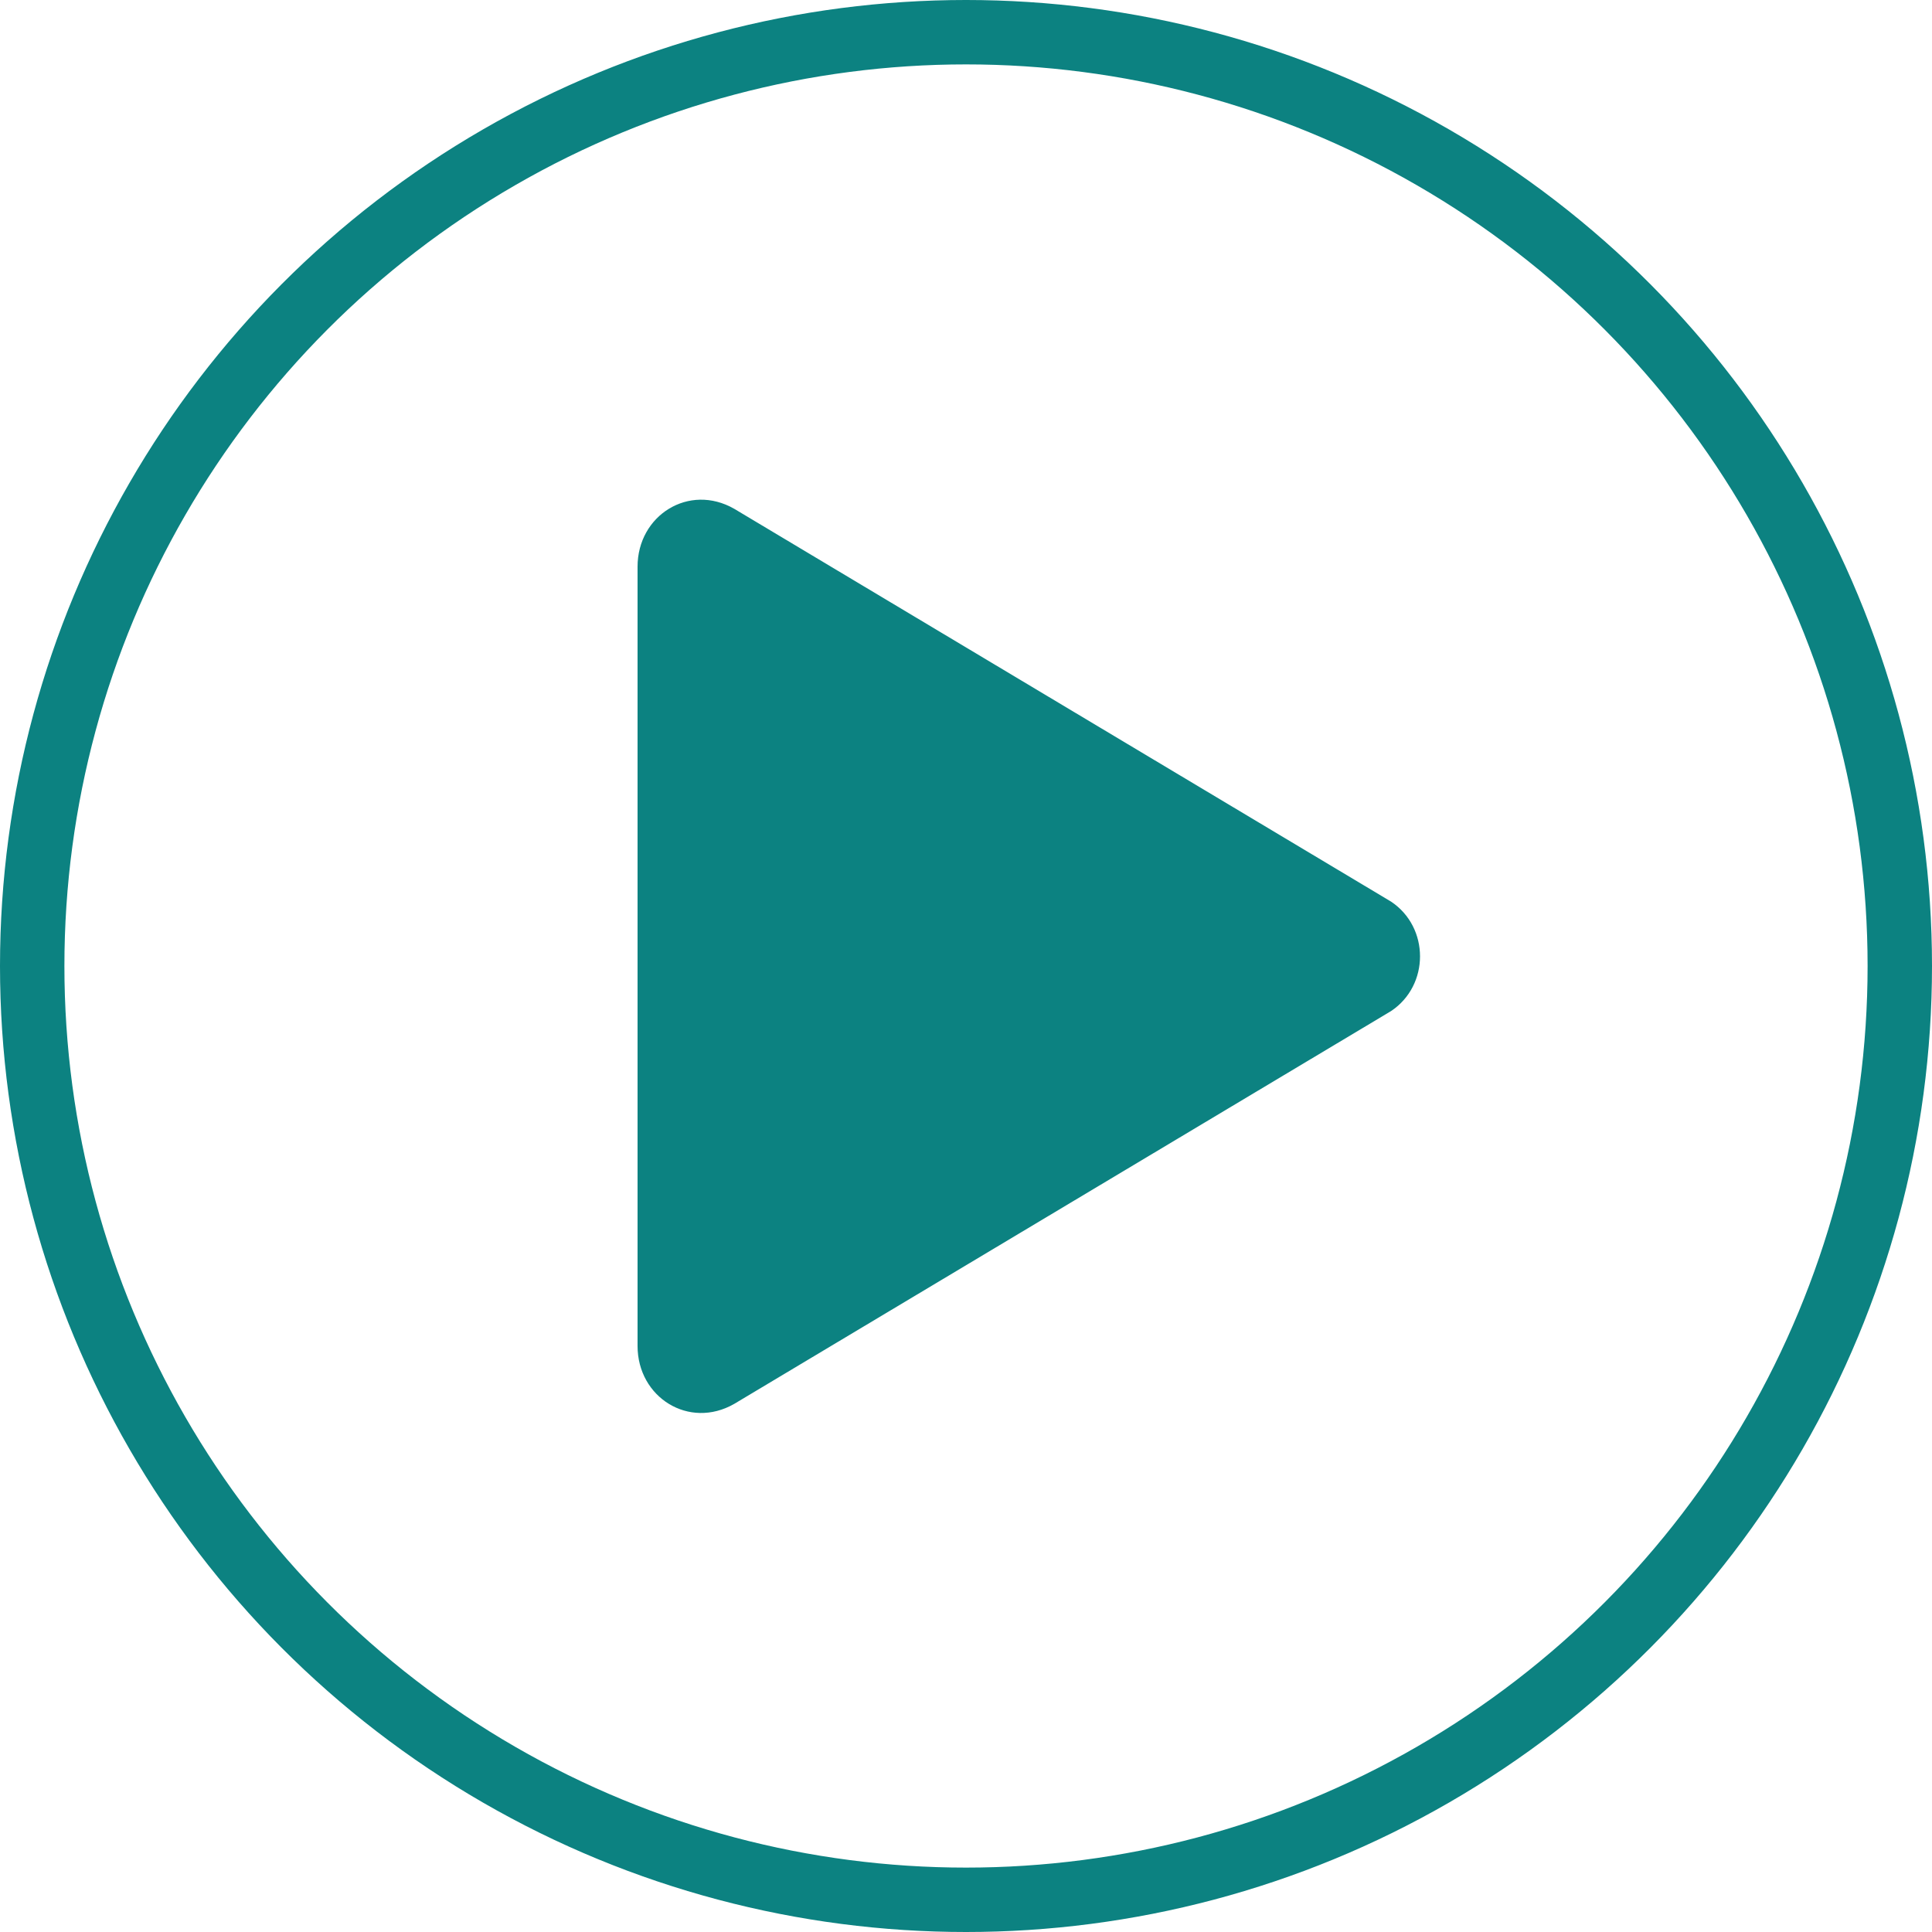 <?xml version="1.0" encoding="utf-8"?>
<!-- Generator: Adobe Illustrator 27.5.0, SVG Export Plug-In . SVG Version: 6.00 Build 0)  -->
<svg version="1.1" id="Layer_1" xmlns="http://www.w3.org/2000/svg" xmlns:xlink="http://www.w3.org/1999/xlink" x="0px" y="0px"
	 viewBox="0 0 30 30" style="enable-background:new 0 0 30 30;" xml:space="preserve">
<style type="text/css">
	.st0{fill:none;stroke:#0C8281;}
	.st1{fill-rule:evenodd;clip-rule:evenodd;fill:#0C8281;}
</style>
<circle class="st0" cx="15" cy="15" r="14.5"/>
<path class="st1" d="M21.6,14c0.6,0.4,0.6,1.3,0,1.7l-10.2,6.1c-0.7,0.4-1.5-0.1-1.5-0.9V8.8c0-0.8,0.8-1.3,1.5-0.9L21.6,14z"/>
</svg>
